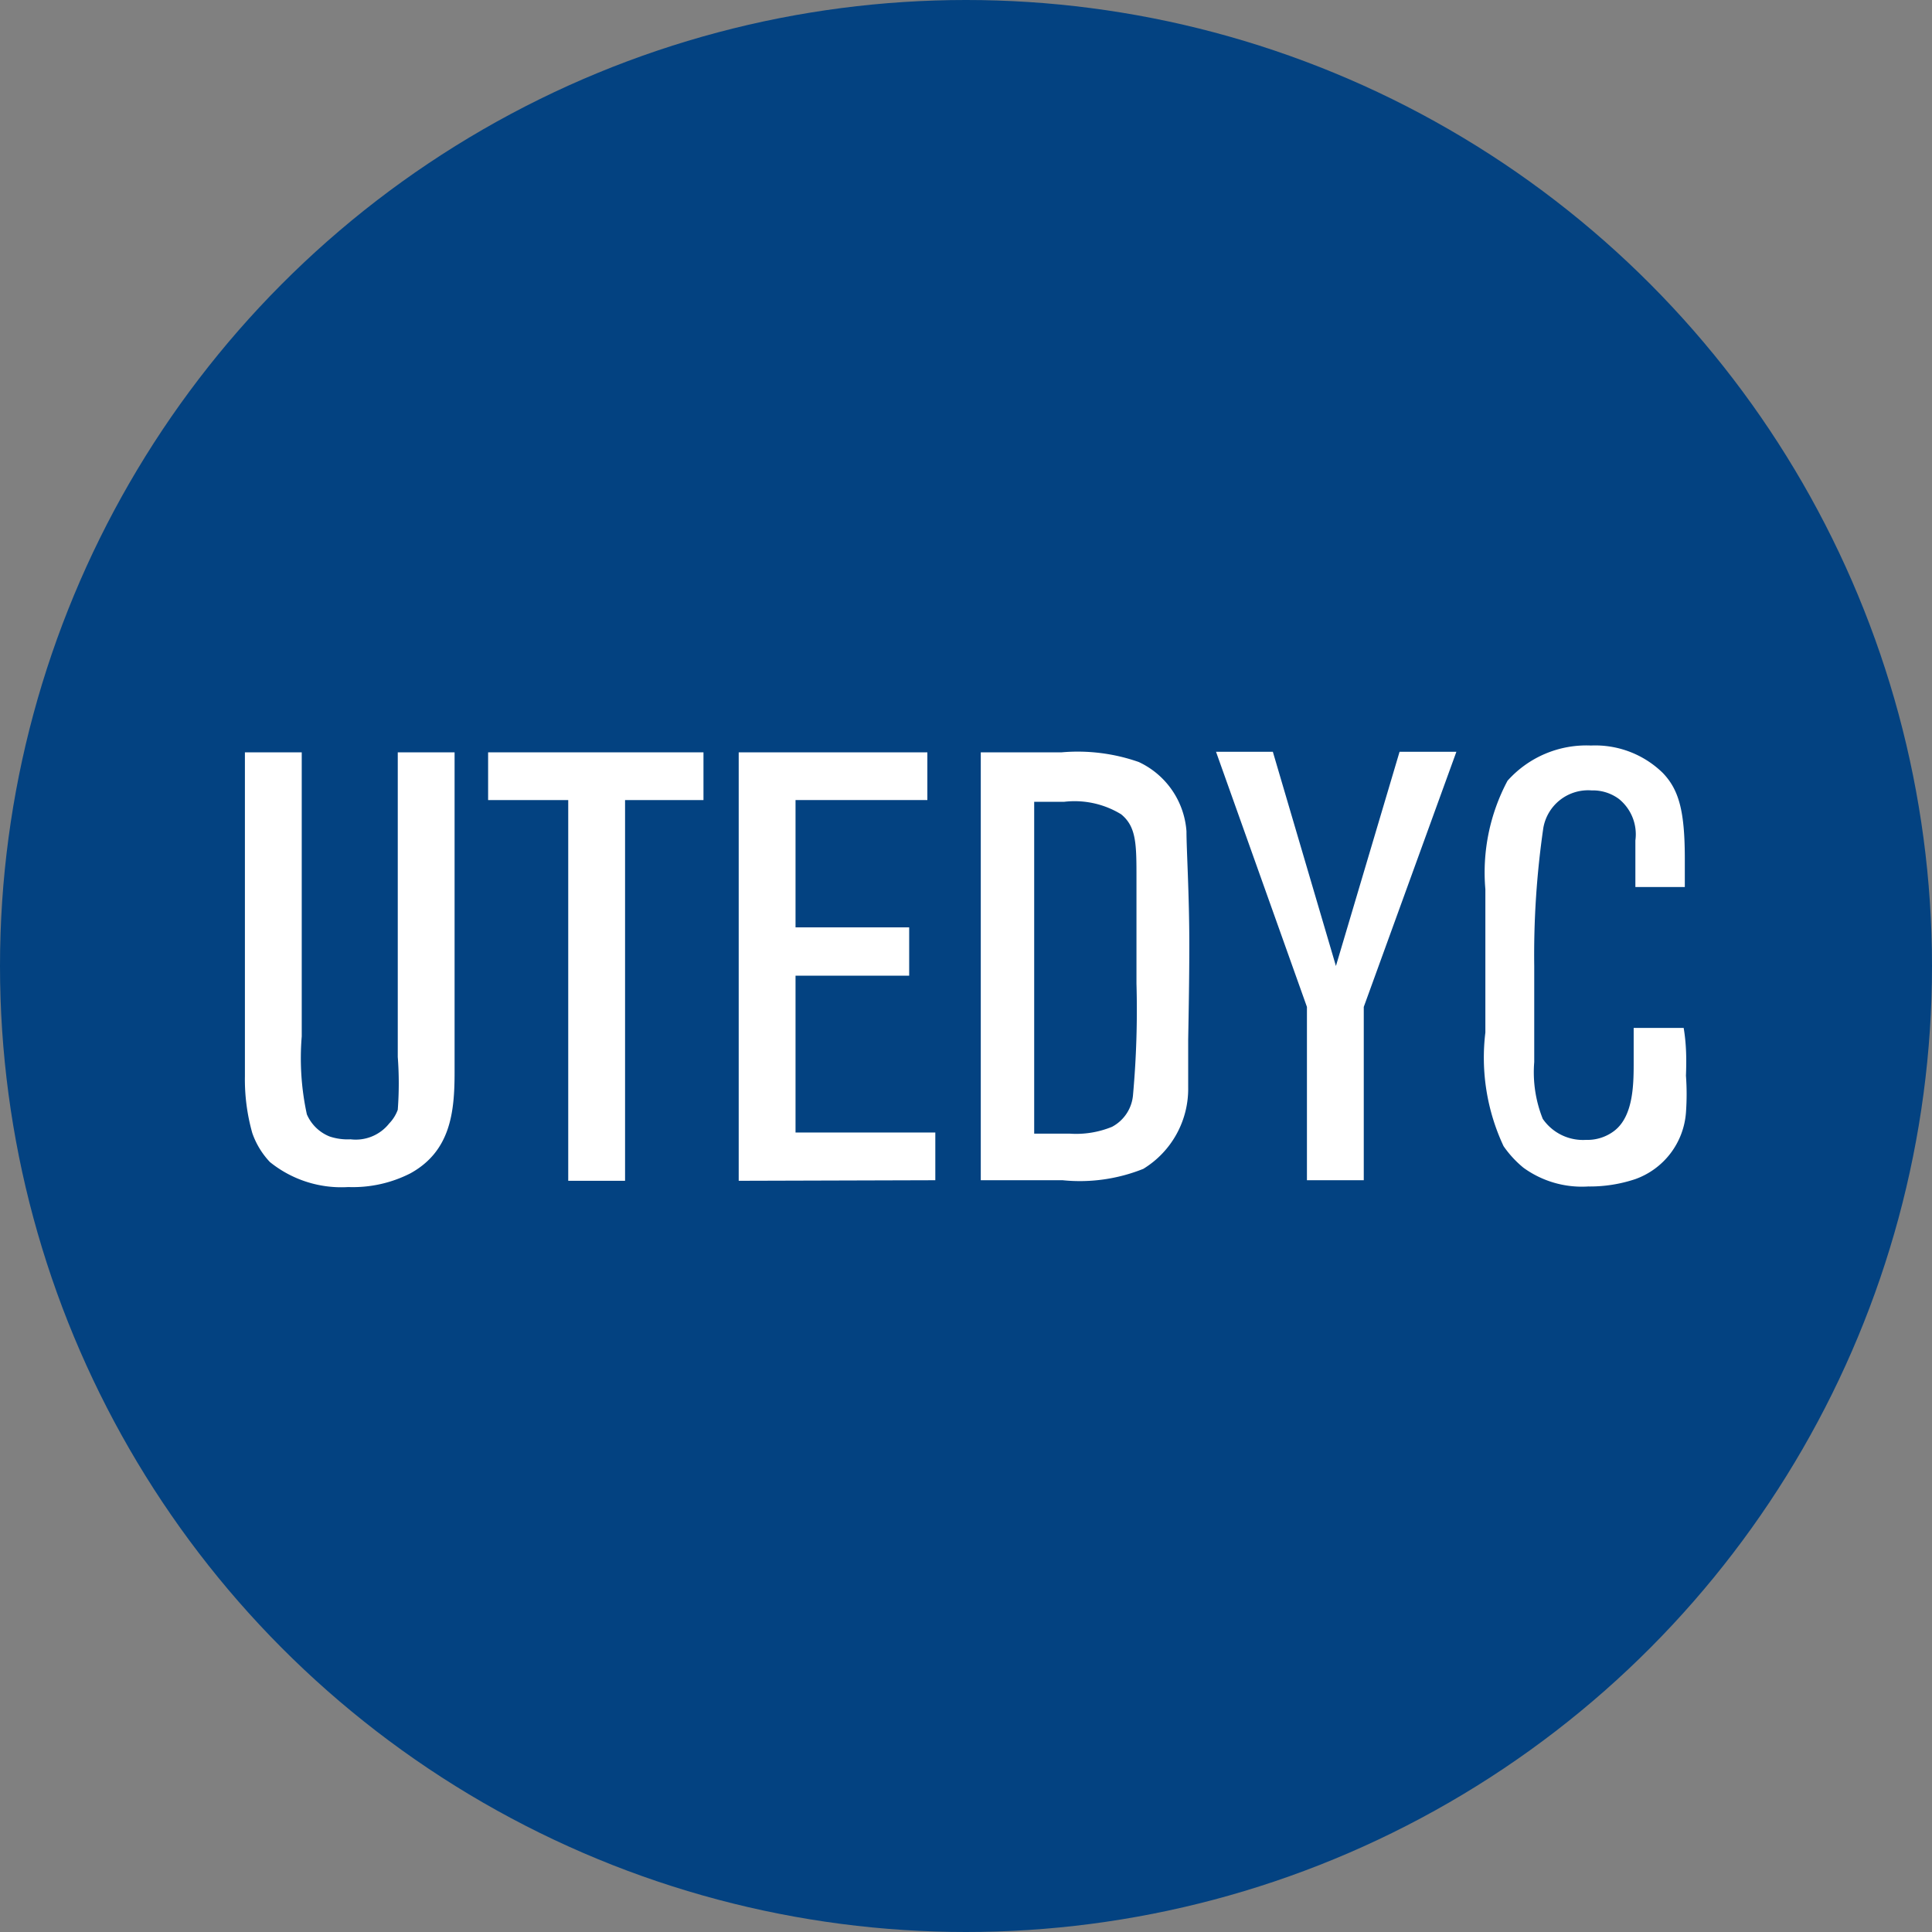 <svg xmlns="http://www.w3.org/2000/svg" viewBox="0 0 34 34"><rect x="0" y="0" width="34" height="34" fill="#808080" stroke="none"/><defs><style>.cls-1{fill:#034281;}.cls-2{fill:#fff;}</style></defs><title>Recurso 1</title><g id="Capa_2" data-name="Capa 2"><g id="Capa_1-2" data-name="Capa 1"><circle class="cls-1" cx="17" cy="17" r="17"/><path class="cls-2" d="M7.22,20.65a2.23,2.23,0,0,1-1.09.24,2,2,0,0,1-1.38-.44,1.42,1.42,0,0,1-.31-.51,3.47,3.47,0,0,1-.13-1V13.24h1v5a4.66,4.66,0,0,0,.09,1.37A.73.73,0,0,0,5.8,20a1,1,0,0,0,.37.05.75.75,0,0,0,.68-.28A.68.68,0,0,0,7,19.53a6.18,6.18,0,0,0,0-.93V13.24H8v5.63C8,19.57,7.93,20.26,7.22,20.65Z"/><path class="cls-2" d="M11,14.08v6.7H10v-6.7H8.59v-.84h3.79v.84Z"/><path class="cls-2" d="M13,20.78V13.24h3.32v.84H14v2.24H16v.85H14v2.76h2.46v.84Z"/><path class="cls-2" d="M20.91,18.3q0,.42,0,.83a1.65,1.65,0,0,1-.79,1.44,3,3,0,0,1-1.42.2H17.26V13.24h1.42a3.25,3.25,0,0,1,1.36.17,1.46,1.46,0,0,1,.84,1.22c0,.32.05,1.11.05,2C20.93,17.18,20.92,17.74,20.91,18.3ZM20,15.46c0-.6,0-.91-.27-1.13a1.57,1.57,0,0,0-1-.22H18.2v5.84h.62a1.67,1.67,0,0,0,.75-.12.7.7,0,0,0,.37-.57A16.61,16.61,0,0,0,20,17.31C20,16.7,20,16.08,20,15.46Z"/><path class="cls-2" d="M24,17.72v3.05H23V17.72l-1.6-4.49h1L23.51,17l1.12-3.77h1Z"/><path class="cls-2" d="M29.67,18.93a4.49,4.49,0,0,1,0,.65,1.35,1.35,0,0,1-.89,1.17,2.52,2.52,0,0,1-.83.13,1.75,1.75,0,0,1-1.14-.33,1.85,1.85,0,0,1-.35-.38,3.67,3.67,0,0,1-.32-2V16.92c0-.43,0-.84,0-1.27a3.43,3.43,0,0,1,.39-1.91A1.86,1.86,0,0,1,28,13.12a1.7,1.7,0,0,1,1.26.48c.29.3.39.68.39,1.52,0,.16,0,.33,0,.49h-.87c0-.27,0-.54,0-.82a.8.8,0,0,0-.29-.73.77.77,0,0,0-.48-.15.8.8,0,0,0-.85.66A15.52,15.52,0,0,0,27,17c0,.57,0,1.12,0,1.69a2.21,2.21,0,0,0,.15,1,.86.86,0,0,0,.76.37.78.78,0,0,0,.5-.16c.35-.27.34-.87.34-1.25v-.56h.88C29.68,18.39,29.68,18.66,29.67,18.93Z"/></g></g></svg>